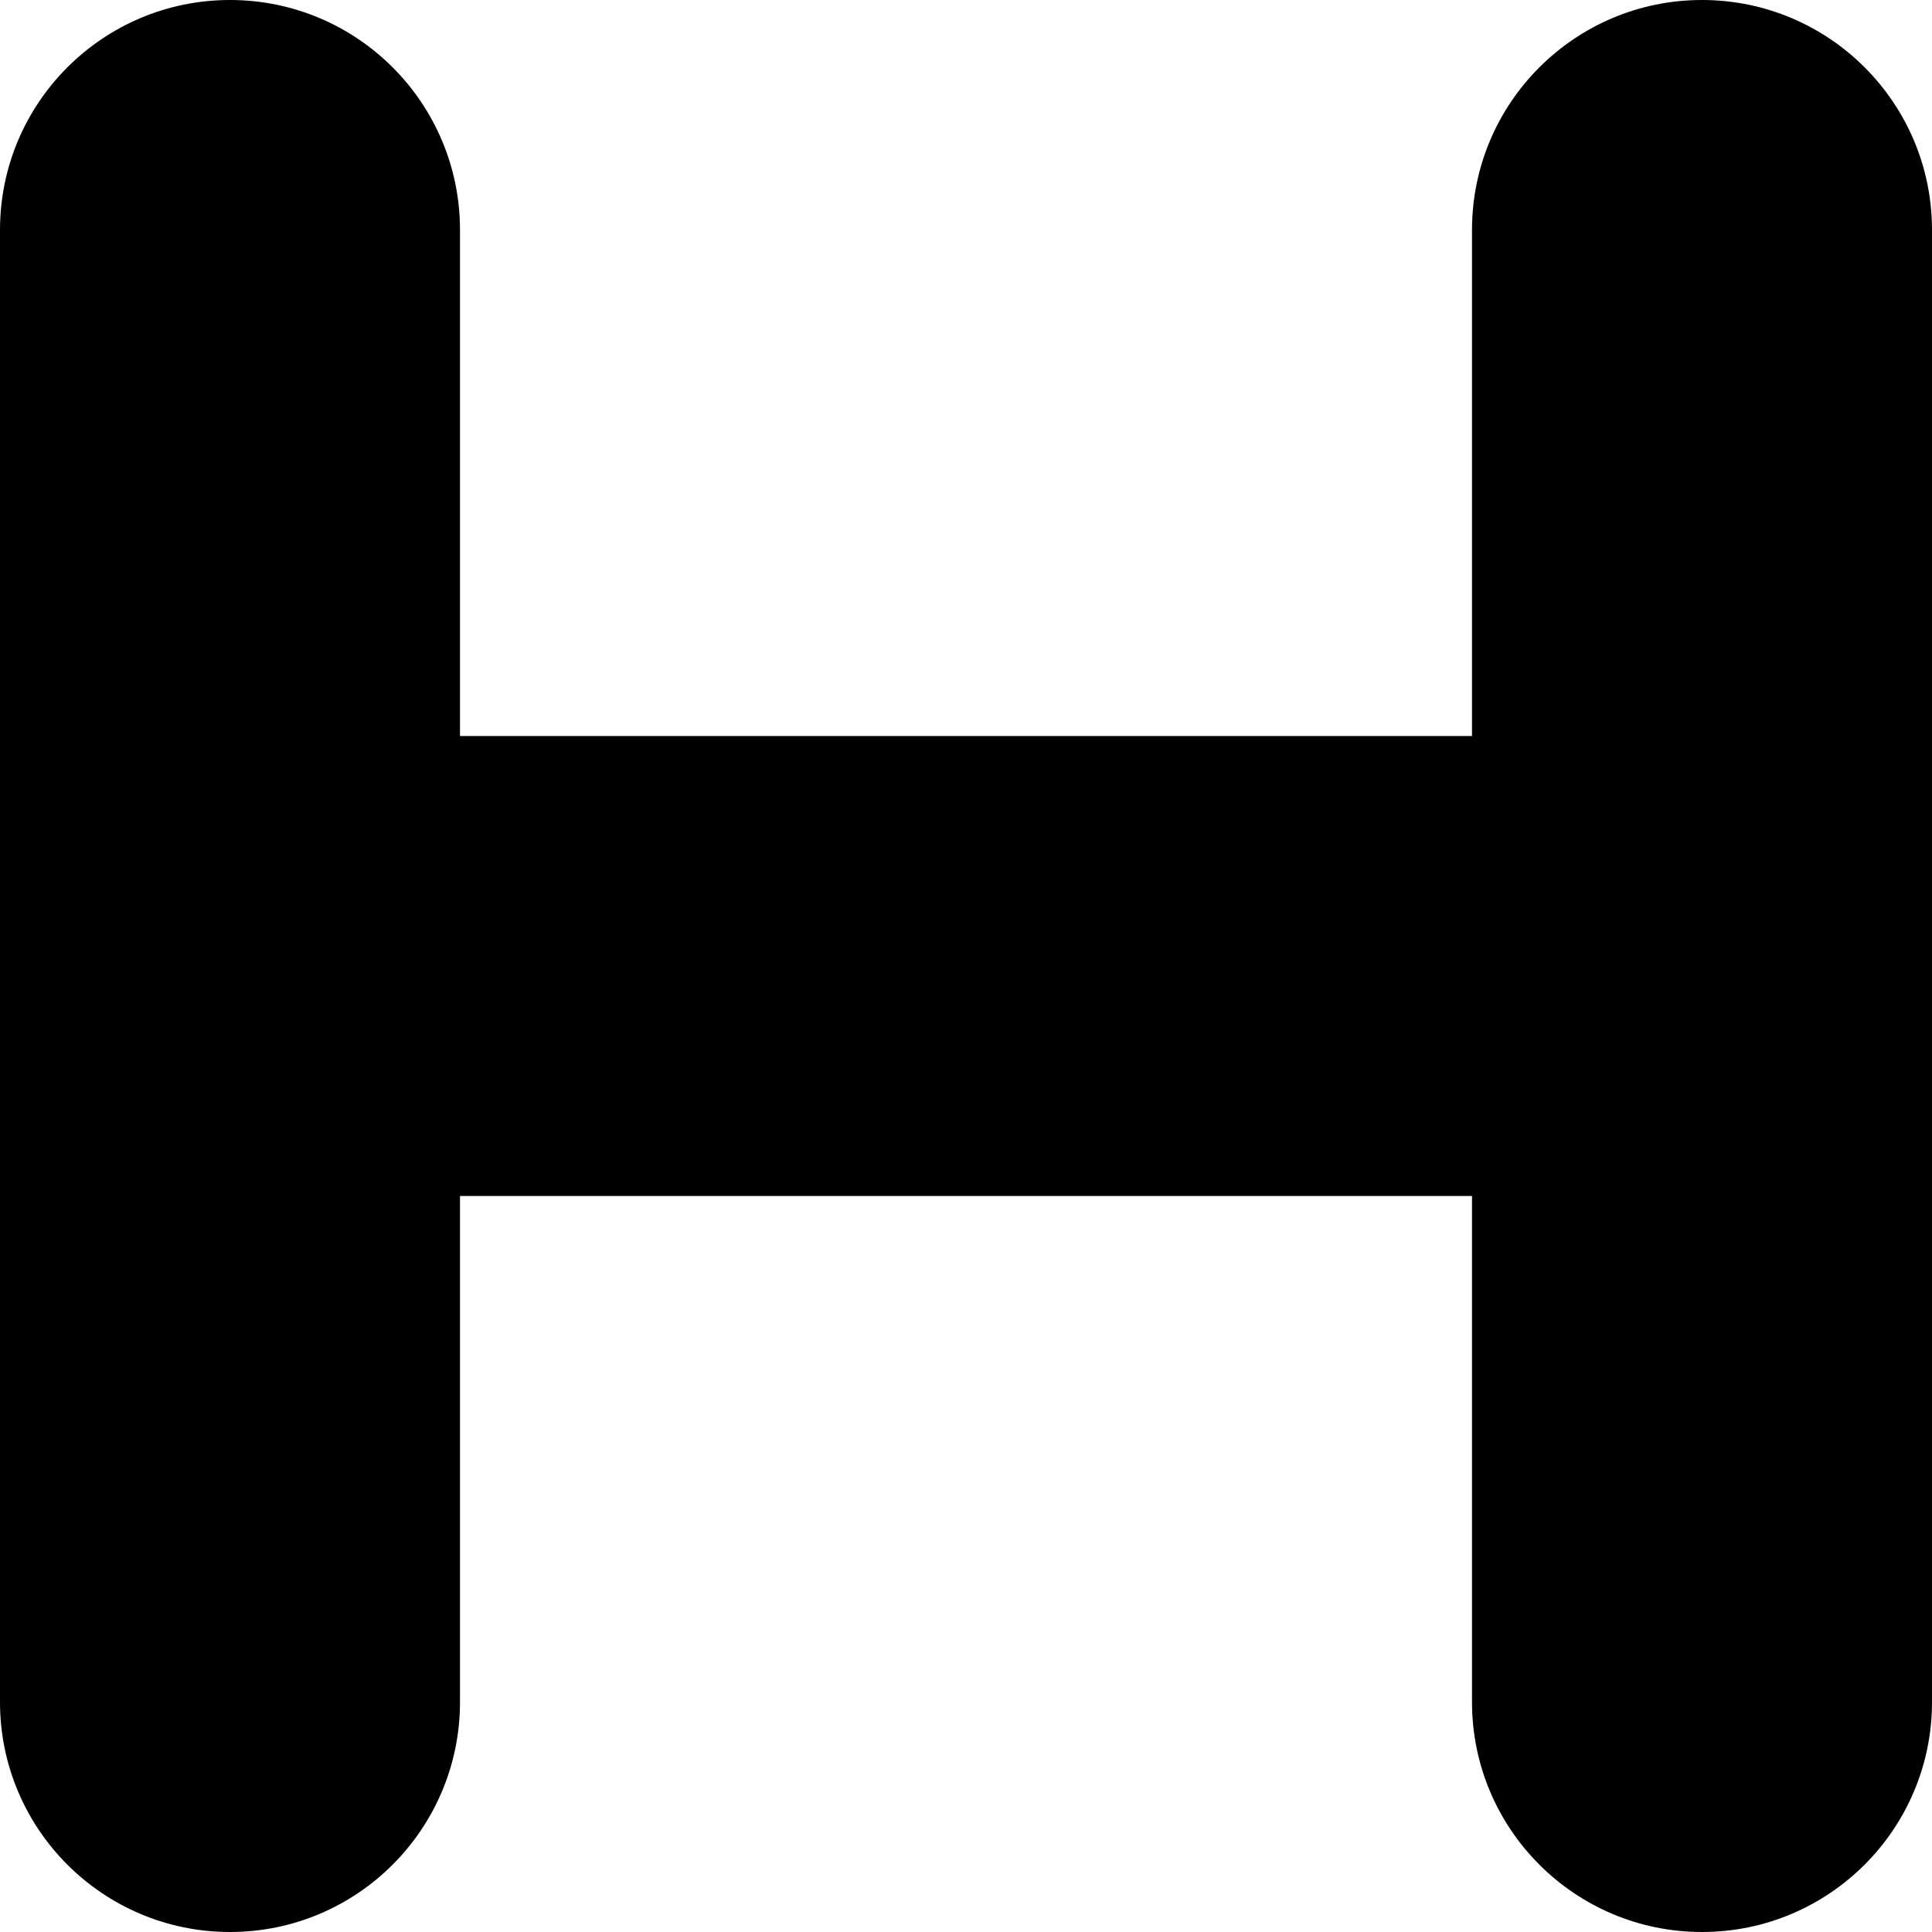 <?xml version="1.0" encoding="utf-8"?>
<svg xmlns="http://www.w3.org/2000/svg" fill="none" height="100%" overflow="visible" preserveAspectRatio="none" style="display: block;" viewBox="0 0 21 21" width="100%">
<path d="M16 18.5V13H5V18.5C5 19.881 3.881 21 2.5 21C1.119 21 0 19.881 0 18.5V2.5C0 1.119 1.119 0 2.5 0C3.881 0 5 1.119 5 2.5V8H16V2.5C16 1.119 17.119 0 18.5 0C19.881 0 21 1.119 21 2.5V18.5C21 19.881 19.881 21 18.5 21C17.119 21 16 19.881 16 18.5Z" fill="black" id="Rectangle 1428 (Stroke)"/>
</svg>